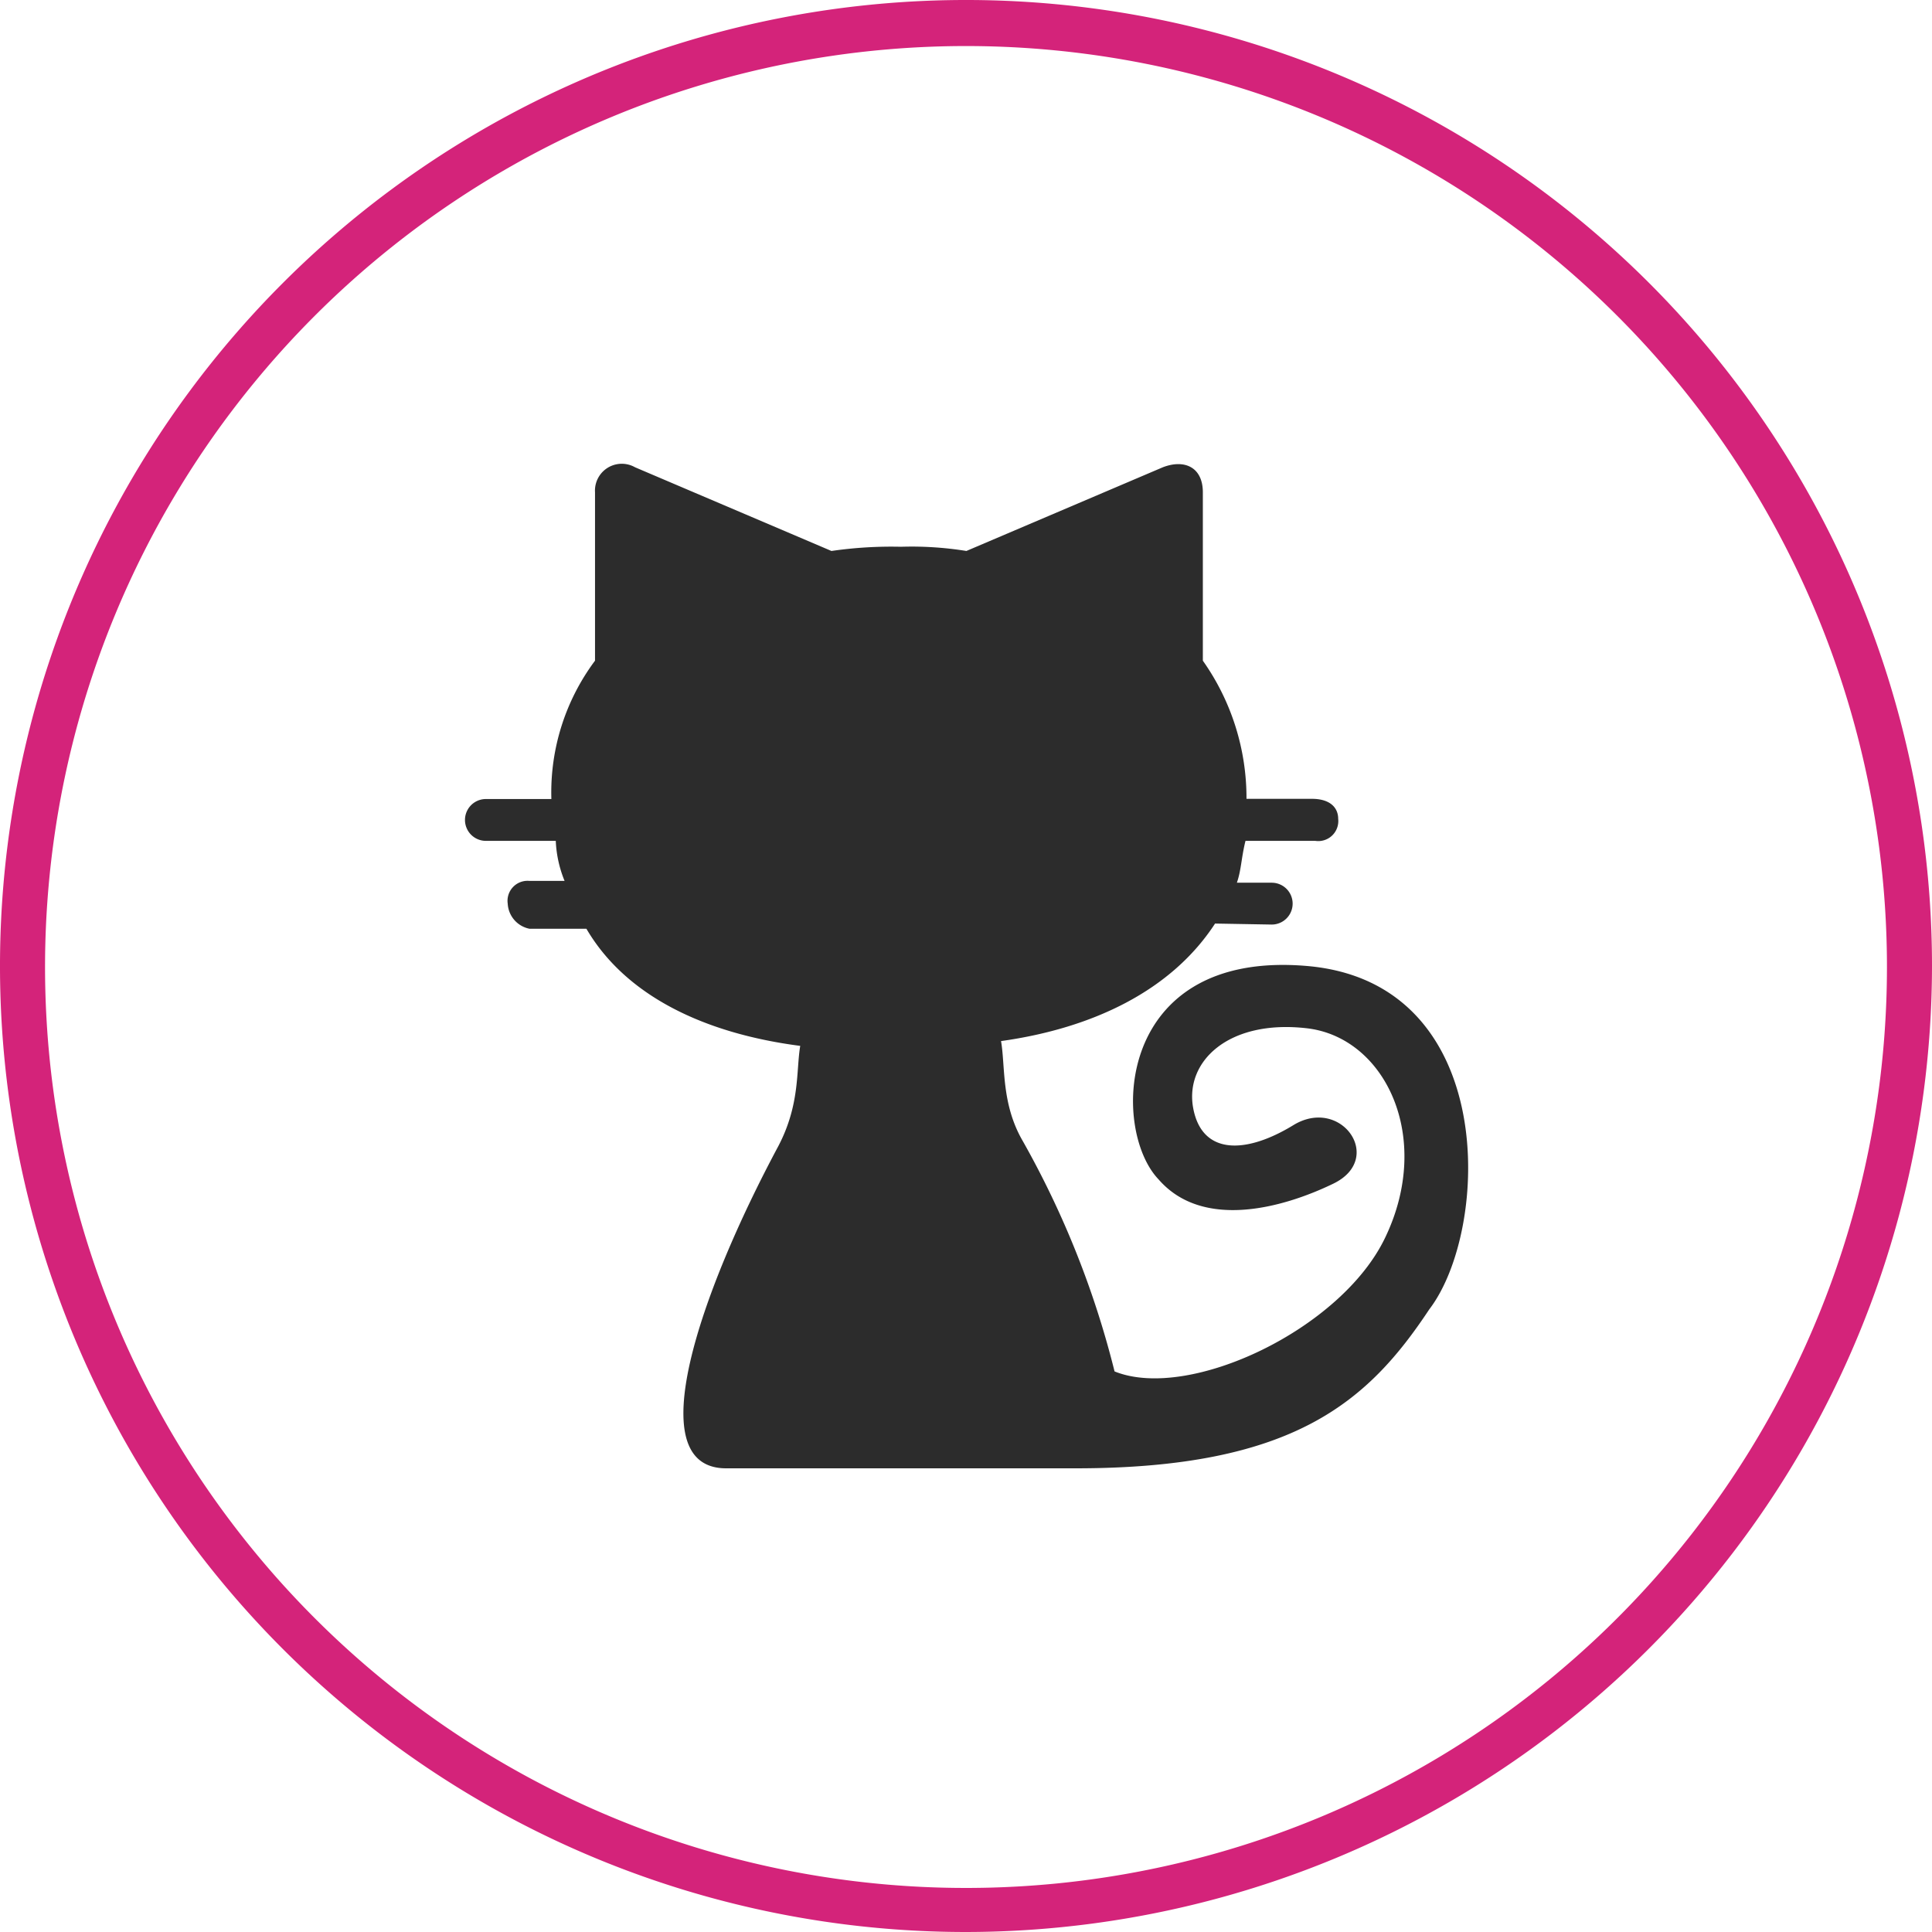<?xml version="1.0" standalone="no"?><!DOCTYPE svg PUBLIC "-//W3C//DTD SVG 1.1//EN" "http://www.w3.org/Graphics/SVG/1.1/DTD/svg11.dtd"><svg t="1752236564186" class="icon" viewBox="0 0 1024 1024" version="1.1" xmlns="http://www.w3.org/2000/svg" p-id="5588" xmlns:xlink="http://www.w3.org/1999/xlink" width="200" height="200"><path d="M512 1024a512 512 0 1 1 512-512 512.53 512.53 0 0 1-512 512z m0-999.594a488.124 488.124 0 1 0 488.124 488.125A488.124 488.124 0 0 0 512 24.406z" fill="#d4237a" p-id="5589" data-spm-anchor-id="a313x.manage_type_myprojects.0.i30.77a63a81ONtHja" class=""></path><path d="M644.006 489.504C620.873 525.052 579.17 545 530.57 551.793c2.334 13.264 0 33.213 11.566 53.057a488.124 488.124 0 0 1 48.6 122.03c39.369 15.918 120.228-22.177 143.467-70.99 25.467-53.056 0-106.113-41.597-110.889s-64.836 17.721-60.167 42.446 27.696 24.406 53.057 8.914 48.6 17.72 21.223 30.985-69.504 24.406-92.637-2.228C588.614 598.589 590.949 503.193 692.818 512s97.095 139.752 64.73 181.985c-32.365 48.813-71.733 84.255-187.398 84.255H384.875c-46.265 0-13.9-93.168 27.696-170.844 11.567-22.177 9.338-39.898 11.567-53.057-50.829-6.579-92.532-26.528-113.33-62.076h-30.136a14.325 14.325 0 0 1-11.567-13.264 10.611 10.611 0 0 1 11.567-12.097h18.57a62.713 62.713 0 0 1-4.67-21.223H257.54a10.611 10.611 0 1 1 0-22.178h34.699a116.725 116.725 0 0 1 23.133-73.325v-89.242a14.22 14.22 0 0 1 21.223-13.264l104.097 44.356a219.974 219.974 0 0 1 36.822-2.229 181.667 181.667 0 0 1 34.7 2.229L616.31 247.67c11.566-4.457 21.223 0 21.223 13.264v89.242a126.063 126.063 0 0 1 23.133 73.219h34.699c9.338 0 13.9 4.457 13.9 10.611a10.611 10.611 0 0 1-12.096 11.673h-37.034c-2.228 8.913-2.228 15.492-4.563 22.178h18.464a10.611 10.611 0 1 1 0 22.177z" fill="#2c2c2c" p-id="5590" data-spm-anchor-id="a313x.manage_type_myprojects.0.i28.77a63a81ONtHja" class=""></path></svg>